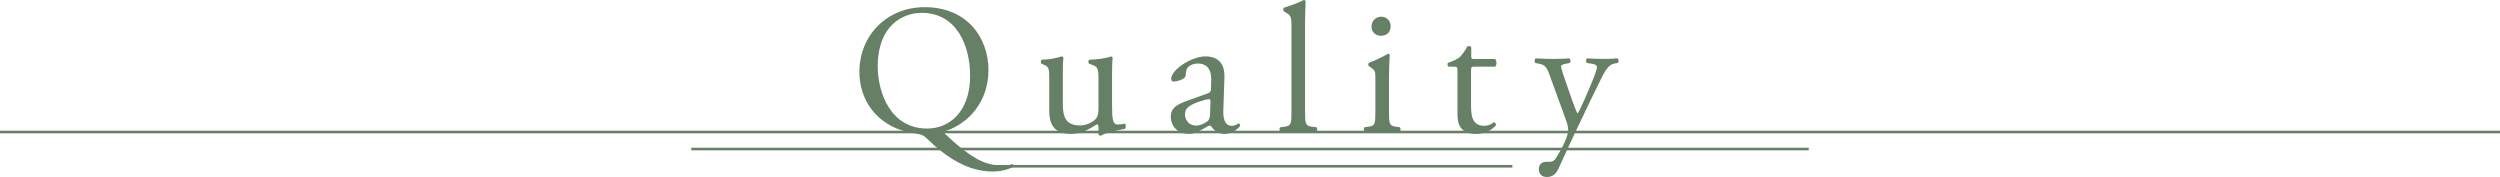 <?xml version="1.0" encoding="UTF-8"?>
<svg id="_レイヤー_2" data-name="レイヤー 2" xmlns="http://www.w3.org/2000/svg" viewBox="0 0 1920.2 135.97">
  <defs>
    <style>
      .cls-1 {
        fill: none;
        stroke: #668066;
        stroke-miterlimit: 10;
        stroke-width: 2px;
      }

      .cls-2 {
        fill: #668066;
      }
    </style>
  </defs>
  <g id="_文字" data-name="文字">
    <line class="cls-1" x1="0" y1="101.4" x2="1920.2" y2="101.4"/>
    <g>
      <path class="cls-2" d="M759.22,53.88c0,23.27-14.39,41.19-34.13,47.11-.28.71.28,1.27,1.13,2.12,7.19,6.91,20.17,18.48,31.46,22.15,5.22,1.69,9.87,1.97,13.12,1.97,1.41,0,4.8-.42,6.77-1.27.85.14,1.13,1.41.71,2.12-4.51,2.54-10.86,3.67-15.8,3.67-6.49,0-14.53-1.41-22.85-5.22-11.57-5.36-20.88-13.54-26.09-18.62-4.23-4.23-5.5-4.51-9.45-5.22-3.67-.56-8.75-1.41-13.82-3.39-18.76-7.05-30.19-23.84-30.19-44.01,0-28.21,21.16-49.79,50.21-49.79,32.58,0,48.95,23.56,48.95,48.38ZM745.12,58.25c0-23.27-10.3-48.38-37.24-48.38-14.67,0-33.71,10.01-33.71,40.91,0,20.88,10.16,47.96,37.94,47.96,16.93,0,33.01-12.69,33.01-40.48Z"/>
      <path class="cls-2" d="M816.34,80.12c0,9.73,2.4,16.22,13.12,16.22,3.81,0,8.32-1.55,11.43-4.23,1.83-1.69,2.82-3.81,2.82-8.18v-23.13c0-9.17-.99-9.45-5.22-11.14l-1.83-.71c-.99-.56-.99-2.54.14-3.1,5.64-.14,13.4-1.13,16.5-2.54.71.14,1.13.42,1.27.99-.28,2.68-.42,7.05-.42,12.27v23.7c0,11.14.42,15.37,4.37,15.37,1.69,0,3.53-.28,5.5-.71.85.71.99,3.53-.14,4.09-5.5,1.13-13.68,2.54-18.48,5.22-.71,0-1.41-.42-1.69-.99v-5.78c0-1.27-.42-1.97-1.27-1.97-4.23,2.68-11.14,7.33-19.47,7.33-12.41,0-17.07-6.21-17.07-17.63v-23.56c0-8.89,0-10.16-4.23-11.99l-1.69-.71c-.85-.71-.7-2.68.28-3.1,6.49-.14,11.99-1.41,15.09-2.54.85.14,1.27.42,1.41.99-.28,2.4-.42,5.36-.42,12.27v23.56Z"/>
      <path class="cls-2" d="M927.77,71.65c2.12-.71,2.4-1.97,2.4-4.09l.14-6.49c.14-5.22-1.55-12.27-10.3-12.27-3.95,0-8.75,1.97-9.03,6.35-.14,2.26-.28,3.95-1.41,4.8-2.12,1.69-5.92,2.68-8.04,2.68-1.27,0-1.97-.71-1.97-1.97,0-7.33,15.94-17.35,26.24-17.35s15.09,5.92,14.67,16.5l-.85,24.54c-.28,6.49.99,12.27,6.49,12.27,1.41,0,2.68-.42,3.53-.85.71-.42,1.41-.99,1.83-.99.56,0,.99.85.99,1.83,0,.71-4.94,6.21-11.85,6.21-3.39,0-6.77-1.27-9.17-4.37-.56-.85-1.41-1.97-2.26-1.97-.99,0-2.68,1.27-5.5,2.82-3.1,1.69-6.21,3.53-10.16,3.53s-7.48-1.13-9.87-3.24c-2.68-2.4-4.37-5.92-4.37-9.87,0-5.5,2.68-8.75,11.71-11.99l16.79-6.07ZM919.03,96.48c2.82,0,7.19-2.12,8.6-3.53,1.69-1.69,1.69-3.67,1.83-6.63l.28-8.32c0-1.55-.56-1.83-1.41-1.83s-3.24.56-5.78,1.41c-8.32,2.82-12.41,4.94-12.41,10.44,0,2.4,1.69,8.46,8.89,8.46Z"/>
      <path class="cls-2" d="M1002.38,85.05c0,10.16.28,11.57,5.36,12.27l3.39.42c.99.71.71,3.1-.28,3.53-4.65-.28-8.75-.42-13.68-.42s-9.31.14-13.54.42c-.99-.42-1.27-2.82-.28-3.53l3.24-.42c5.22-.71,5.36-2.12,5.36-12.27V21.3c0-8.32-.14-9.17-4.37-11.71l-1.41-.85c-.71-.42-.71-2.4,0-2.82,3.53-1.13,10.16-3.24,15.23-5.92.56,0,1.13.28,1.41.85-.14,4.23-.42,11.28-.42,17.49v66.72Z"/>
      <path class="cls-2" d="M1056.4,60.37c0-5.5,0-6.21-3.81-8.75l-1.27-.85c-.56-.56-.56-2.12.14-2.54,3.24-1.13,11.28-4.8,14.53-6.91.71,0,1.27.28,1.41.85-.28,4.94-.56,11.71-.56,17.49v25.39c0,10.16.28,11.57,5.36,12.27l2.96.42c.99.71.71,3.1-.28,3.53-4.23-.28-8.32-.42-13.26-.42s-9.31.14-13.26.42c-.99-.42-1.27-2.82-.28-3.53l2.96-.42c5.22-.71,5.36-2.12,5.36-12.27v-24.68ZM1068.11,20.17c0,5.08-3.53,7.33-7.48,7.33-4.37,0-7.19-3.24-7.19-7.05,0-4.65,3.39-7.62,7.62-7.62s7.05,3.39,7.05,7.33Z"/>
      <path class="cls-2" d="M1132.43,51.2c-2.4,0-2.54.42-2.54,3.39v26.38c0,8.18.99,15.66,10.3,15.66,1.41,0,2.68-.28,3.81-.71,1.27-.42,3.1-1.97,3.53-1.97,1.13,0,1.69,1.55,1.41,2.4-2.54,2.96-7.62,6.49-14.81,6.49-12.13,0-14.67-6.77-14.67-15.23v-32.3c0-3.81-.14-4.09-2.96-4.09h-3.95c-.85-.56-.99-2.12-.42-2.96,4.09-1.27,7.62-3.1,9.03-4.37,1.83-1.69,4.51-5.5,5.92-8.32.7-.28,2.4-.28,2.96.71v6.35c0,2.54.14,2.68,2.54,2.68h15.66c1.69,1.27,1.41,5.08.14,5.92h-15.94Z"/>
      <path class="cls-2" d="M1181.93,129.91c0-3.81,2.54-5.64,5.64-5.64h2.68c2.26,0,3.67-.99,4.66-2.54,4.09-6.35,6.91-12.27,8.18-15.66.42-1.13,1.41-4.09,1.41-6.07,0-2.82-.56-4.51-2.4-9.73l-11-30.19c-2.4-6.63-3.39-10.01-8.32-11l-3.53-.71c-.85-.71-.71-3.1.42-3.53,4.51.28,8.75.42,13.4.42,3.81,0,7.76-.14,12.27-.42,1.13.42,1.27,2.82.28,3.53l-3.53.71c-1.97.42-3.1.85-3.1,1.83,0,1.69,3.24,10.86,4.09,13.26l4.51,12.98c.85,2.26,3.53,9.73,4.09,10.01.42-.28,2.68-4.65,5.22-10.44l4.79-11.14c3.1-7.33,4.94-12.55,4.94-14.11,0-.99-.85-1.97-3.38-2.4l-4.37-.71c-.99-.71-.85-3.1.28-3.53,4.51.28,8.75.42,12.41.42s6.77-.14,10.72-.42c1.13.56,1.27,2.68.28,3.53l-2.4.42c-4.65.85-7.19,4.94-11.99,14.95l-7.9,16.22c-4.65,9.45-16.22,33.99-23.13,49.37-2.4,5.36-5.78,6.63-9.03,6.63-4.09,0-6.21-2.54-6.21-6.07Z"/>
    </g>
    <line class="cls-1" x1="530.95" y1="114.47" x2="1389.25" y2="114.47"/>
    <line class="cls-1" x1="758.55" y1="127.72" x2="1161.65" y2="127.72"/>
  </g>
</svg>